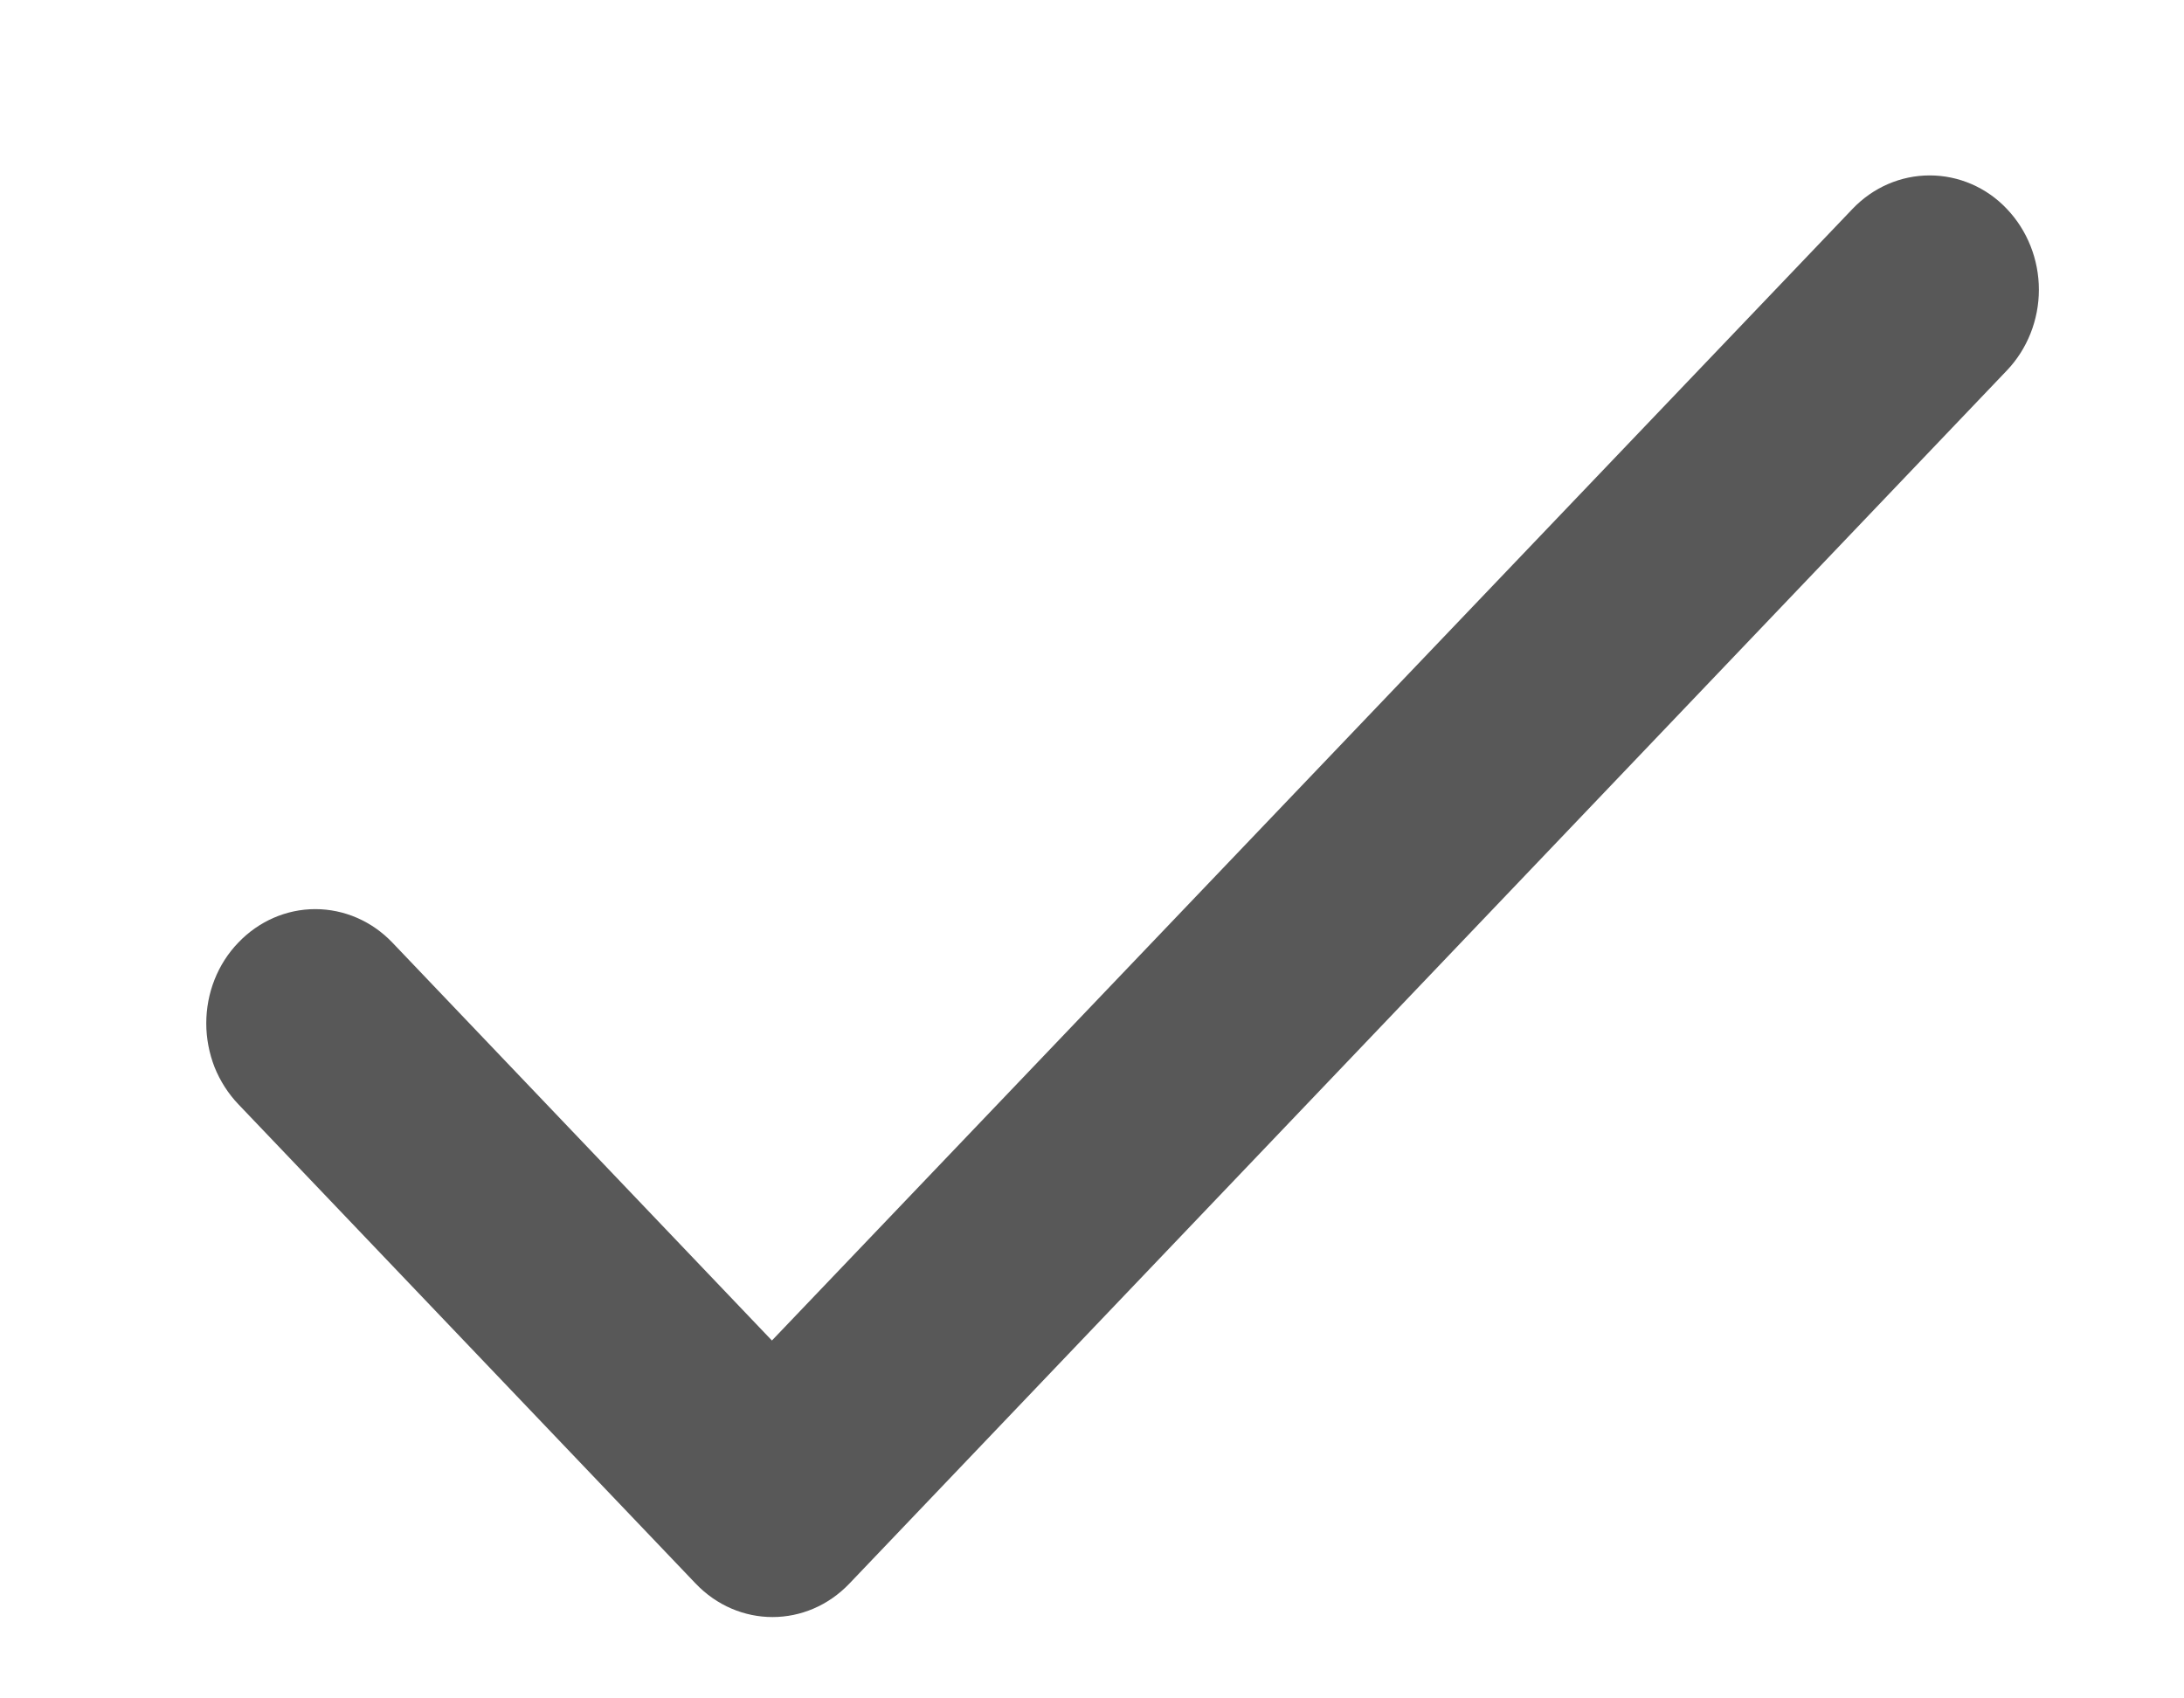 <svg width="9" height="7" viewBox="0 0 9 7" fill="none" xmlns="http://www.w3.org/2000/svg">
<path d="M3.181 5.525L1.617 3.885C1.533 3.797 1.419 3.747 1.299 3.747C1.18 3.747 1.066 3.797 0.982 3.885C0.897 3.973 0.85 4.093 0.85 4.218C0.85 4.28 0.862 4.341 0.884 4.398C0.907 4.455 0.94 4.507 0.982 4.551L2.866 6.526C3.042 6.711 3.325 6.711 3.501 6.526L8.27 1.527C8.354 1.439 8.402 1.319 8.402 1.194C8.402 1.069 8.354 0.949 8.27 0.861C8.186 0.772 8.071 0.723 7.952 0.723C7.833 0.723 7.719 0.772 7.634 0.861L3.181 5.525Z" fill="#585858"/>
</svg>
